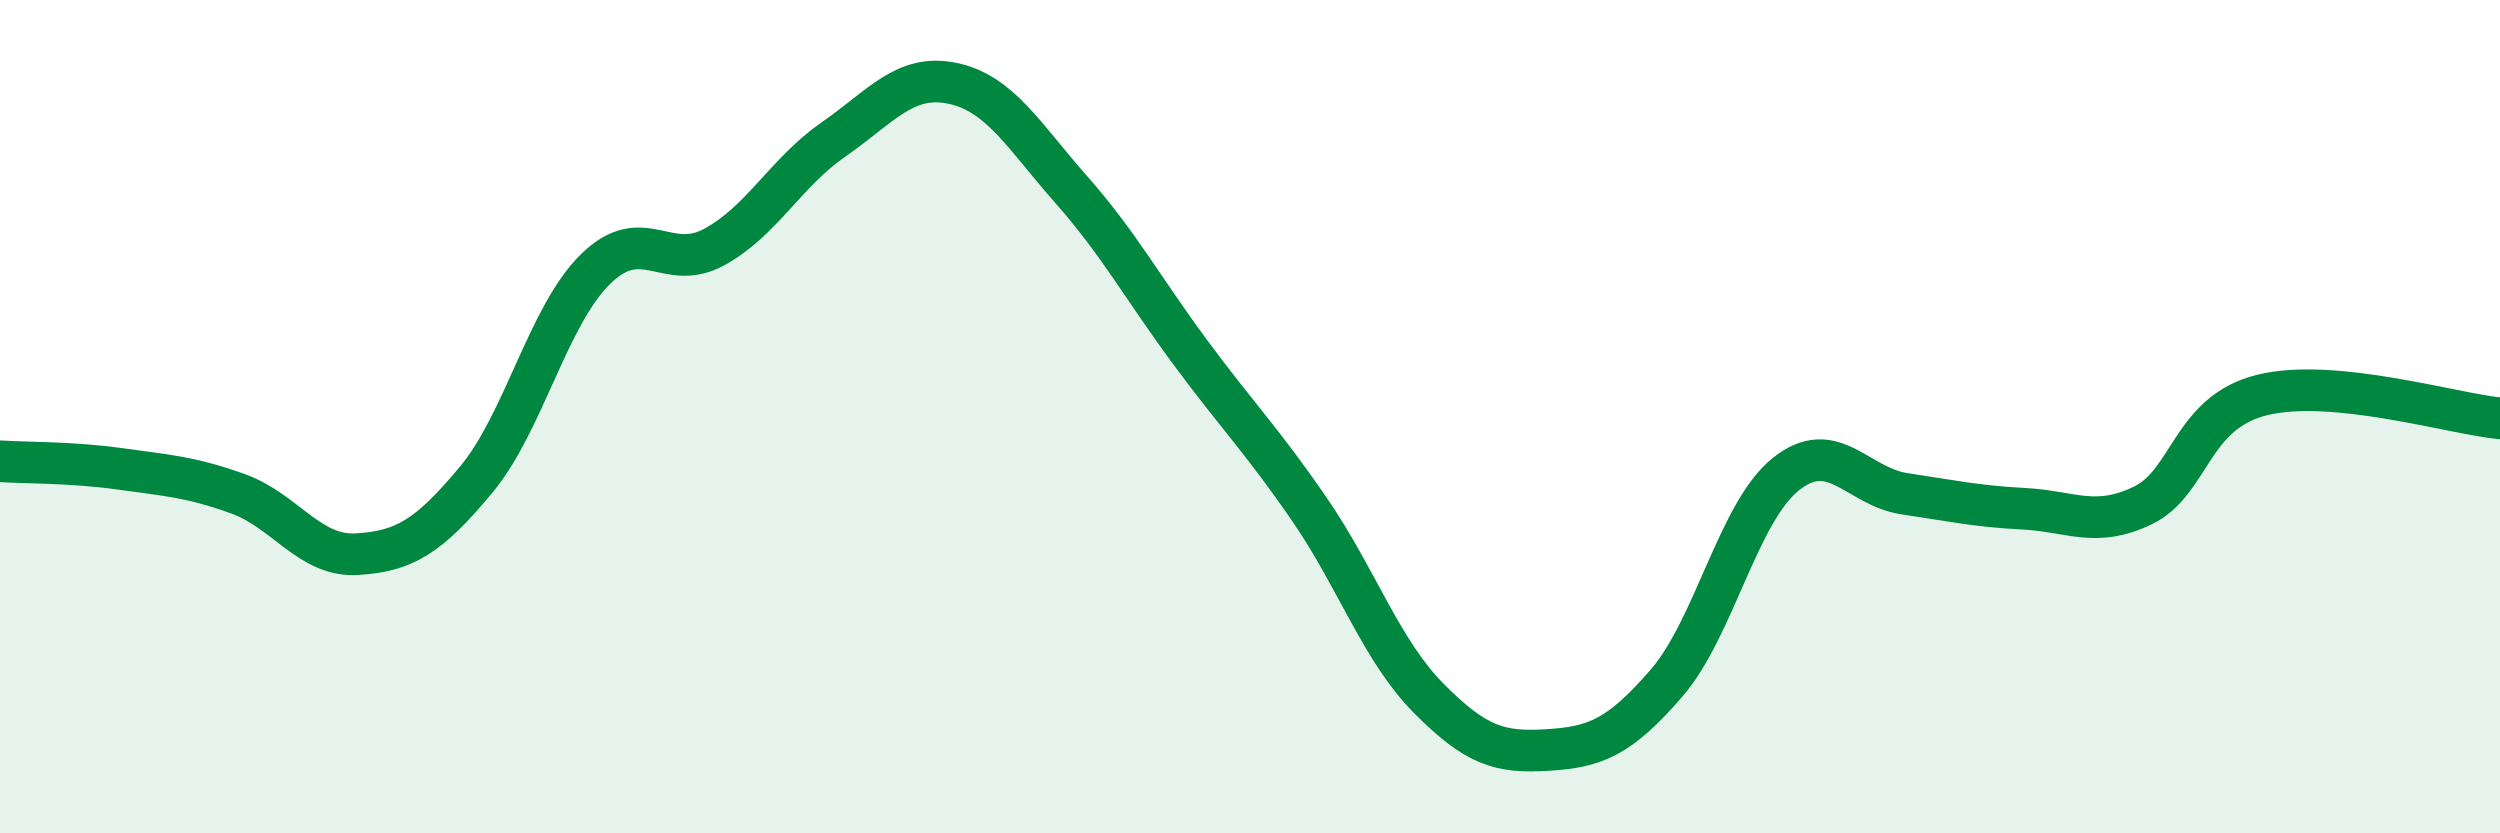 
    <svg width="60" height="20" viewBox="0 0 60 20" xmlns="http://www.w3.org/2000/svg">
      <path
        d="M 0,11.07 C 0.57,11.11 1.72,11.09 2.86,11.25 C 4,11.41 4.57,11.44 5.71,11.85 C 6.85,12.26 7.43,13.37 8.57,13.3 C 9.71,13.23 10.29,12.88 11.43,11.51 C 12.57,10.14 13.15,7.58 14.29,6.46 C 15.43,5.34 16,6.55 17.14,5.93 C 18.28,5.31 18.86,4.14 20,3.35 C 21.14,2.56 21.72,1.76 22.86,2 C 24,2.24 24.57,3.26 25.71,4.55 C 26.85,5.84 27.43,6.92 28.57,8.46 C 29.71,10 30.29,10.57 31.43,12.23 C 32.57,13.89 33.15,15.61 34.29,16.76 C 35.43,17.91 36,18.07 37.14,18 C 38.28,17.93 38.86,17.71 40,16.39 C 41.14,15.07 41.72,12.29 42.86,11.38 C 44,10.47 44.57,11.68 45.71,11.85 C 46.85,12.02 47.43,12.15 48.57,12.21 C 49.71,12.27 50.29,12.68 51.43,12.13 C 52.57,11.58 52.58,9.9 54.29,9.48 C 56,9.06 58.86,9.93 60,10.04L60 20L0 20Z"
        fill="#008740"
        opacity="0.1"
        stroke-linecap="round"
        stroke-linejoin="round"
      />
      <path
        d="M 0,11.07 C 0.57,11.11 1.72,11.09 2.86,11.25 C 4,11.41 4.57,11.44 5.71,11.85 C 6.85,12.26 7.43,13.37 8.57,13.3 C 9.71,13.23 10.29,12.88 11.43,11.51 C 12.57,10.14 13.15,7.58 14.29,6.46 C 15.43,5.34 16,6.55 17.14,5.93 C 18.28,5.31 18.86,4.14 20,3.35 C 21.14,2.56 21.72,1.76 22.86,2 C 24,2.24 24.57,3.26 25.71,4.55 C 26.85,5.84 27.43,6.92 28.57,8.46 C 29.71,10 30.29,10.57 31.43,12.23 C 32.57,13.89 33.15,15.61 34.29,16.76 C 35.43,17.91 36,18.07 37.14,18 C 38.28,17.93 38.86,17.71 40,16.39 C 41.14,15.07 41.72,12.29 42.86,11.38 C 44,10.47 44.57,11.68 45.71,11.85 C 46.85,12.02 47.43,12.15 48.57,12.21 C 49.71,12.27 50.29,12.68 51.43,12.13 C 52.57,11.58 52.58,9.9 54.29,9.48 C 56,9.06 58.86,9.93 60,10.04"
        stroke="#008740"
        stroke-width="1"
        fill="none"
        stroke-linecap="round"
        stroke-linejoin="round"
      />
    </svg>
  